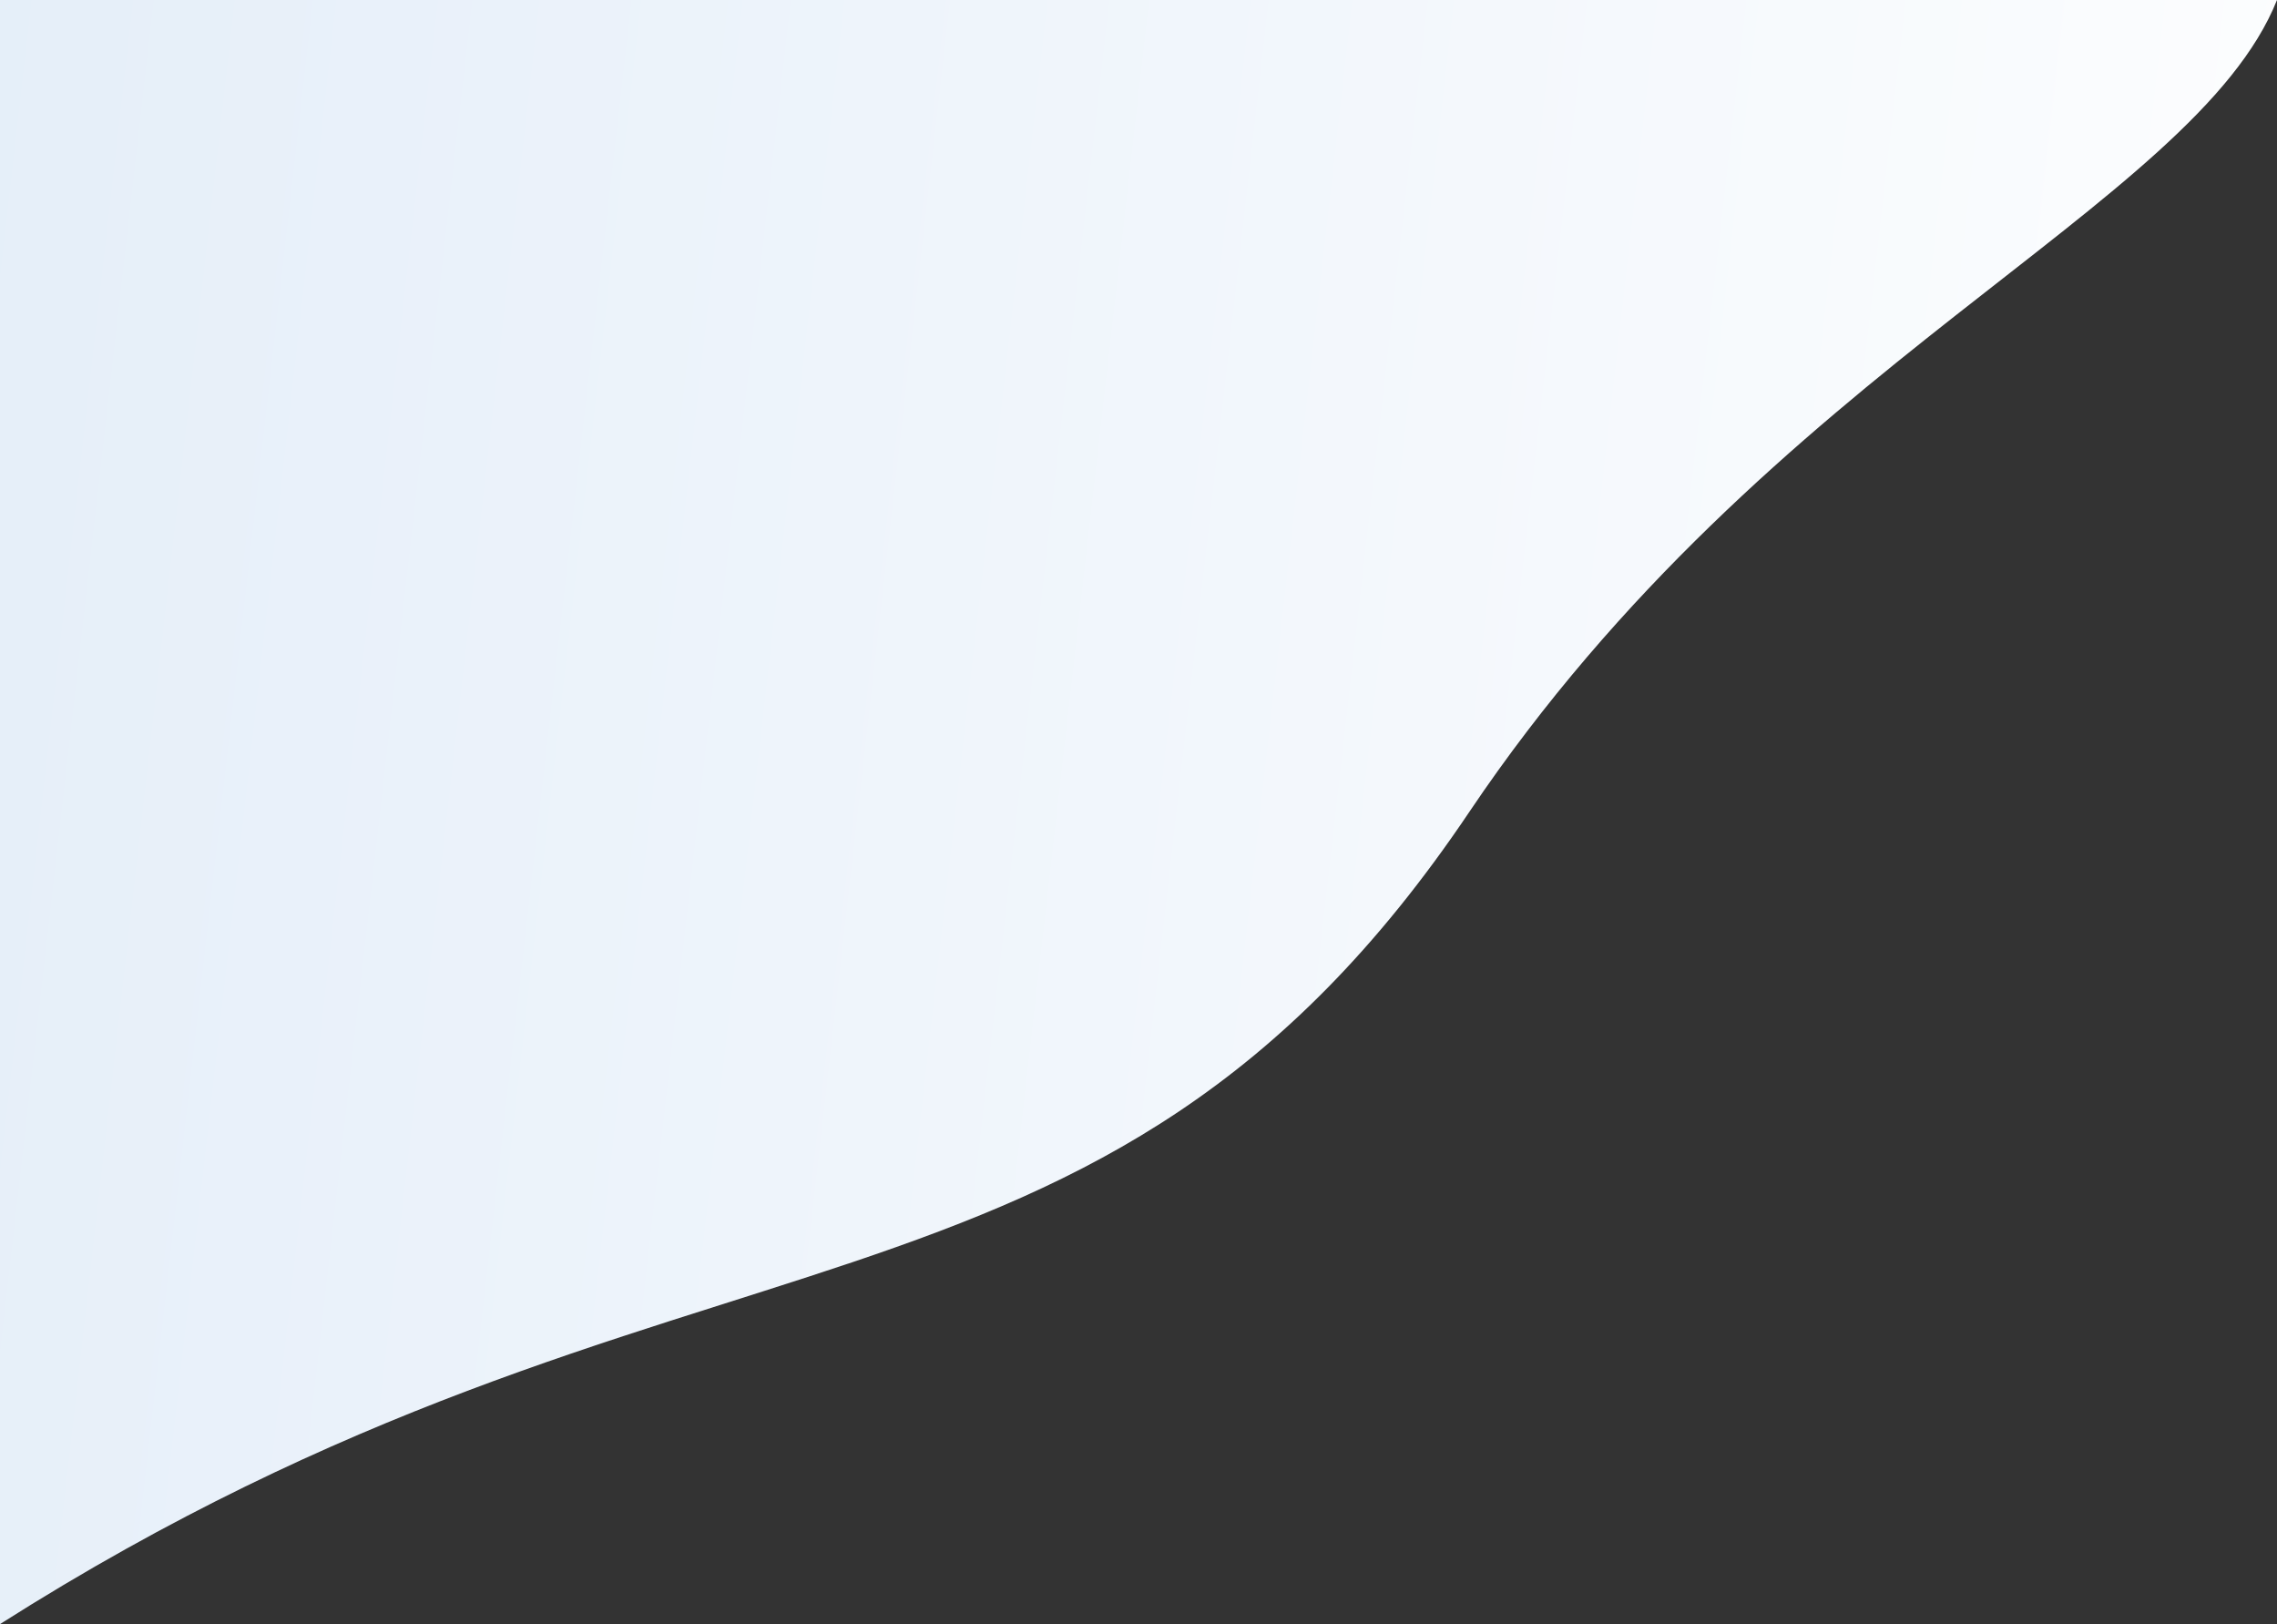 <?xml version="1.0" encoding="utf-8"?>
<!-- Generator: Adobe Illustrator 19.0.0, SVG Export Plug-In . SVG Version: 6.00 Build 0)  -->
<svg version="1.1" id="Livello_1" xmlns="http://www.w3.org/2000/svg" xmlns:xlink="http://www.w3.org/1999/xlink" x="0px" y="0px"
	 viewBox="0 0 437.3 311.9" style="enable-background:new 0 0 437.3 311.9;" xml:space="preserve">
<rect x="0" y="0" width="437.3" height="311.9" fill="#333333" stroke="none"/>
<style type="text/css">
	.st0{fill:url(#XMLID_55_);}
</style>
<linearGradient id="XMLID_55_" gradientUnits="userSpaceOnUse" x1="-3851.817" y1="1756.137" x2="-3978.793" y2="638.754" gradientTransform="matrix(0 1 1 0 -1273.631 4037.73)">
	<stop  offset="0" style="stop-color:#FFFFFF"/>
	<stop  offset="1" style="stop-color:#C5DAF1"/>
</linearGradient>
<path id="XMLID_15_" class="st0" d="M437.3,0c-15.9,39.8-97.4,70.1-155.1,155.9C210.6,262.4,132.1,228,0,311.9L0,0L437.3,0z"/>
</svg>
